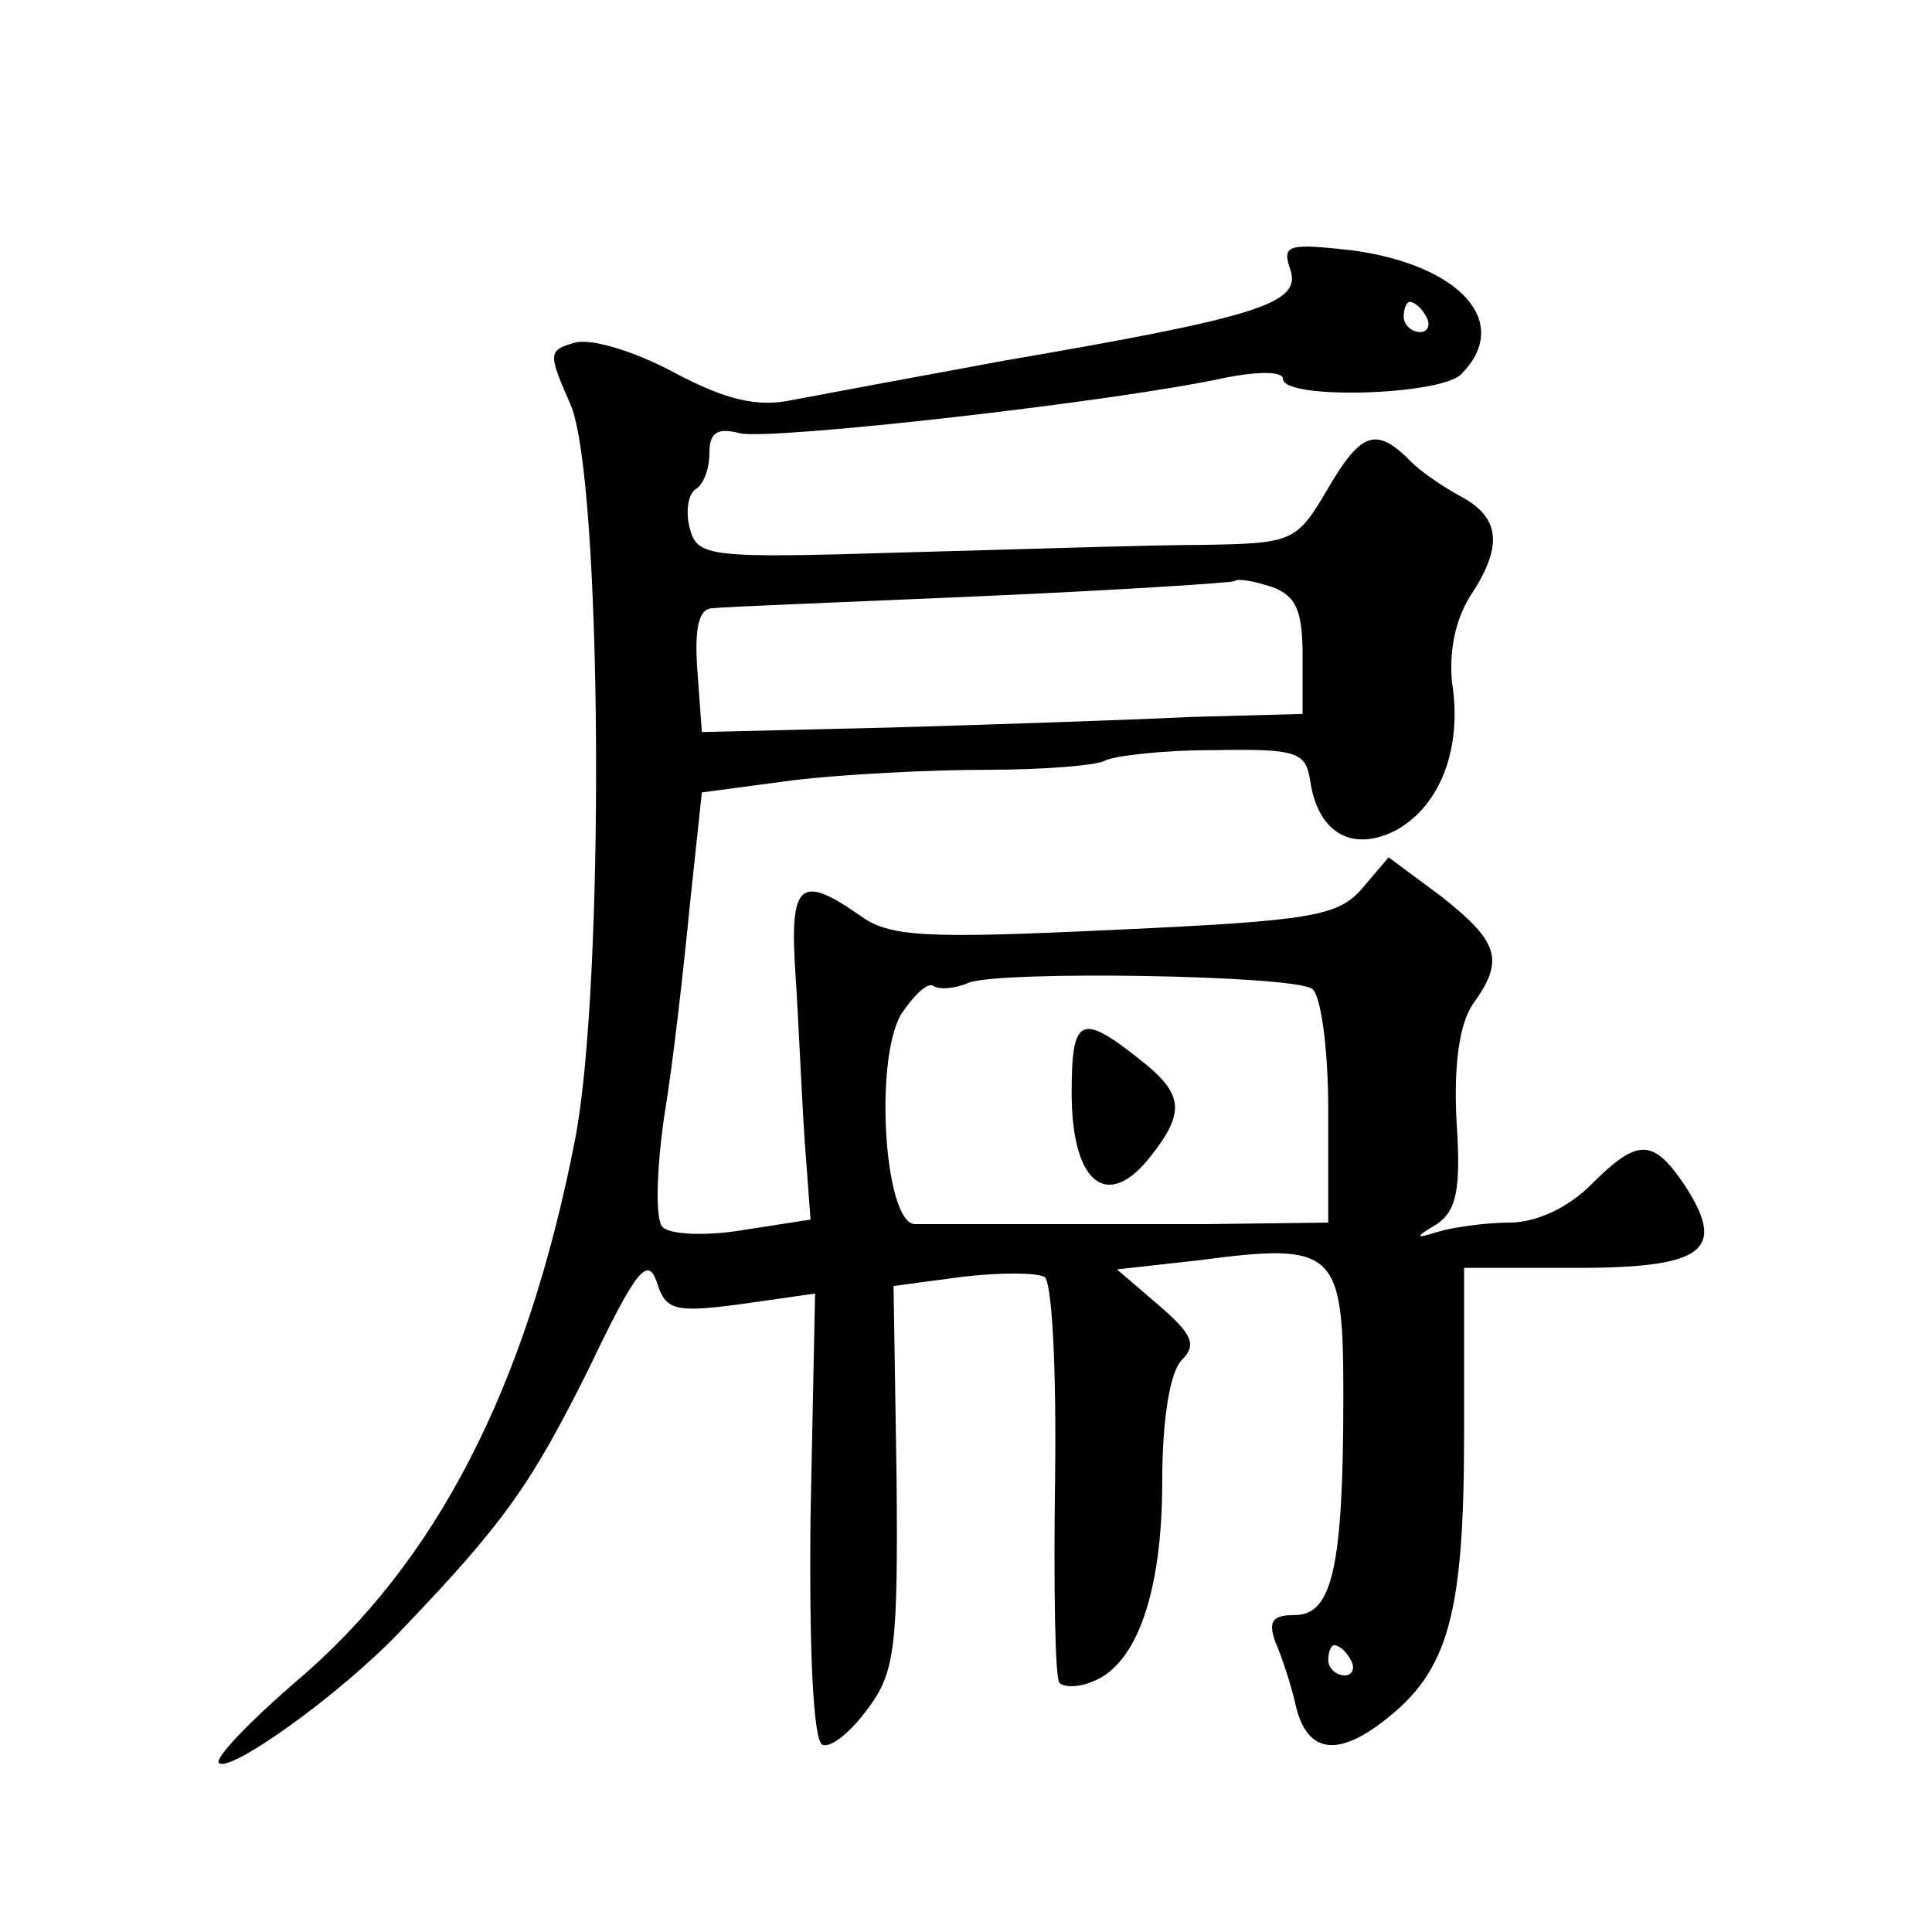 <?xml version="1.0" standalone="no"?>
<!DOCTYPE svg PUBLIC "-//W3C//DTD SVG 20010904//EN"
 "http://www.w3.org/TR/2001/REC-SVG-20010904/DTD/svg10.dtd">
<svg version="1.0" xmlns="http://www.w3.org/2000/svg"
 width="128pt" height="128pt" viewBox="0 0 128 128"
 preserveAspectRatio="xMidYMid meet">
<g transform="translate(0,128) scale(0.1,-0.1)"
fill="#0" stroke="none">
<path d="M855 1101 c7 -22 -21 -31 -190 -60 -60 -11 -124 -23 -140 -26 -23 -5 -44
0 -78 18 -26 14 -55 23 -66 20 -18 -5 -18 -7 -3 -41 21 -49 23 -384 3 -487 -32
-164 -92 -281 -186 -360 -30 -26 -53 -50 -50 -53 7 -7 80 45 120 87 70 73 87 98
125 174 31 65 39 75 45 58 6 -19 11 -21 56 -15 l49 7 -3 -148 c-1 -92 2 -149 8
-151 6 -2 19 9 30 24 18 24 20 41 19 153 l-2 127 45 6 c25 3 49 3 55 0 5 -3 8 -61
7 -135 -1 -71 0 -132 3 -134 3 -3 13 -3 22 1 29 11 46 59 46 132 0 41 5 73 13 81
10 10 7 17 -15 36 l-28 24 54 6 c91 12 96 7 96 -89 0 -113 -7 -146 -32 -146 -15
0 -18 -4 -13 -18 4 -9 10 -27 13 -40 7 -33 27 -37 59 -12 43 33 53 71 53 191 l0
109 75 0 c85 0 99 12 71 55 -21 31 -31 31 -62 0 -15 -15 -36 -25 -54 -25 -15 0
-37 -3 -47 -6 -16 -5 -16 -4 -1 5 13 9 16 23 13 68 -2 38 2 65 11 78 21 29 17 41
-21 71 l-35 26 -17 -20 c-16 -19 -33 -22 -164 -28 -127 -6 -150 -5 -170 10 -39
27 -46 21 -42 -39 2 -30 4 -79 6 -109 l4 -54 -45 -7 c-24 -4 -48 -3 -53 2 -5 5
-4 38 1 73 6 36 13 99 17 140 l8 75 60 8 c33 4 91 7 129 7 38 0 73 3 78 6 5 3 37
7 71 7 56 1 62 -1 65 -20 5 -35 28 -48 57 -33 29 16 44 54 37 98 -2 20 2 41 12
57 22 33 20 52 -6 66 -13 7 -29 18 -36 26 -21 20 -31 16 -53 -22 -20 -34 -23 -35
-82 -36 -34 0 -123 -3 -198 -5 -130 -4 -137 -3 -142 16 -3 11 -1 23 4 26 5 3 9
13 9 24 0 13 5 17 20 13 20 -5 251 21 323 37 21 4 37 4 37 -1 0 -14 104 -11 118
3 34 34 0 72 -71 82 -44 5 -48 4 -42 -13z m90 -31 c3 -5 1 -10 -4 -10 -6 0 -11
5 -11 10 0 6 2 10 4 10 3 0 8 -4 11 -10z m-82 -225 l0 -38 -74 -2 c-41 -2 -130
-5 -199 -7 l-125 -3 -3 41 c-2 28 1 41 10 41 7 1 87 4 178 8 91 4 167 9 168 10
2 2 13 0 25 -4 16 -6 20 -16 20 -46z m6 -220 c6 -3 11 -39 11 -81 l0 -74 -80 -1
c-44 0 -102 0 -130 0 -27 0 -56 0 -64 0 -20 1 -27 108 -9 139 8 12 17 21 21 19
4 -3 15 -2 24 2 22 8 213 5 227 -4z m26 -445 c3 -5 1 -10 -4 -10 -6 0 -11 5 -11
10 0 6 2 10 4 10 3 0 8 -4 11 -10z M710 556 c0 -58 22 -78 50 -45 26 32 25 44 -6
68 -38 30 -44 27 -44 -23z"/>
</g>
</svg>
